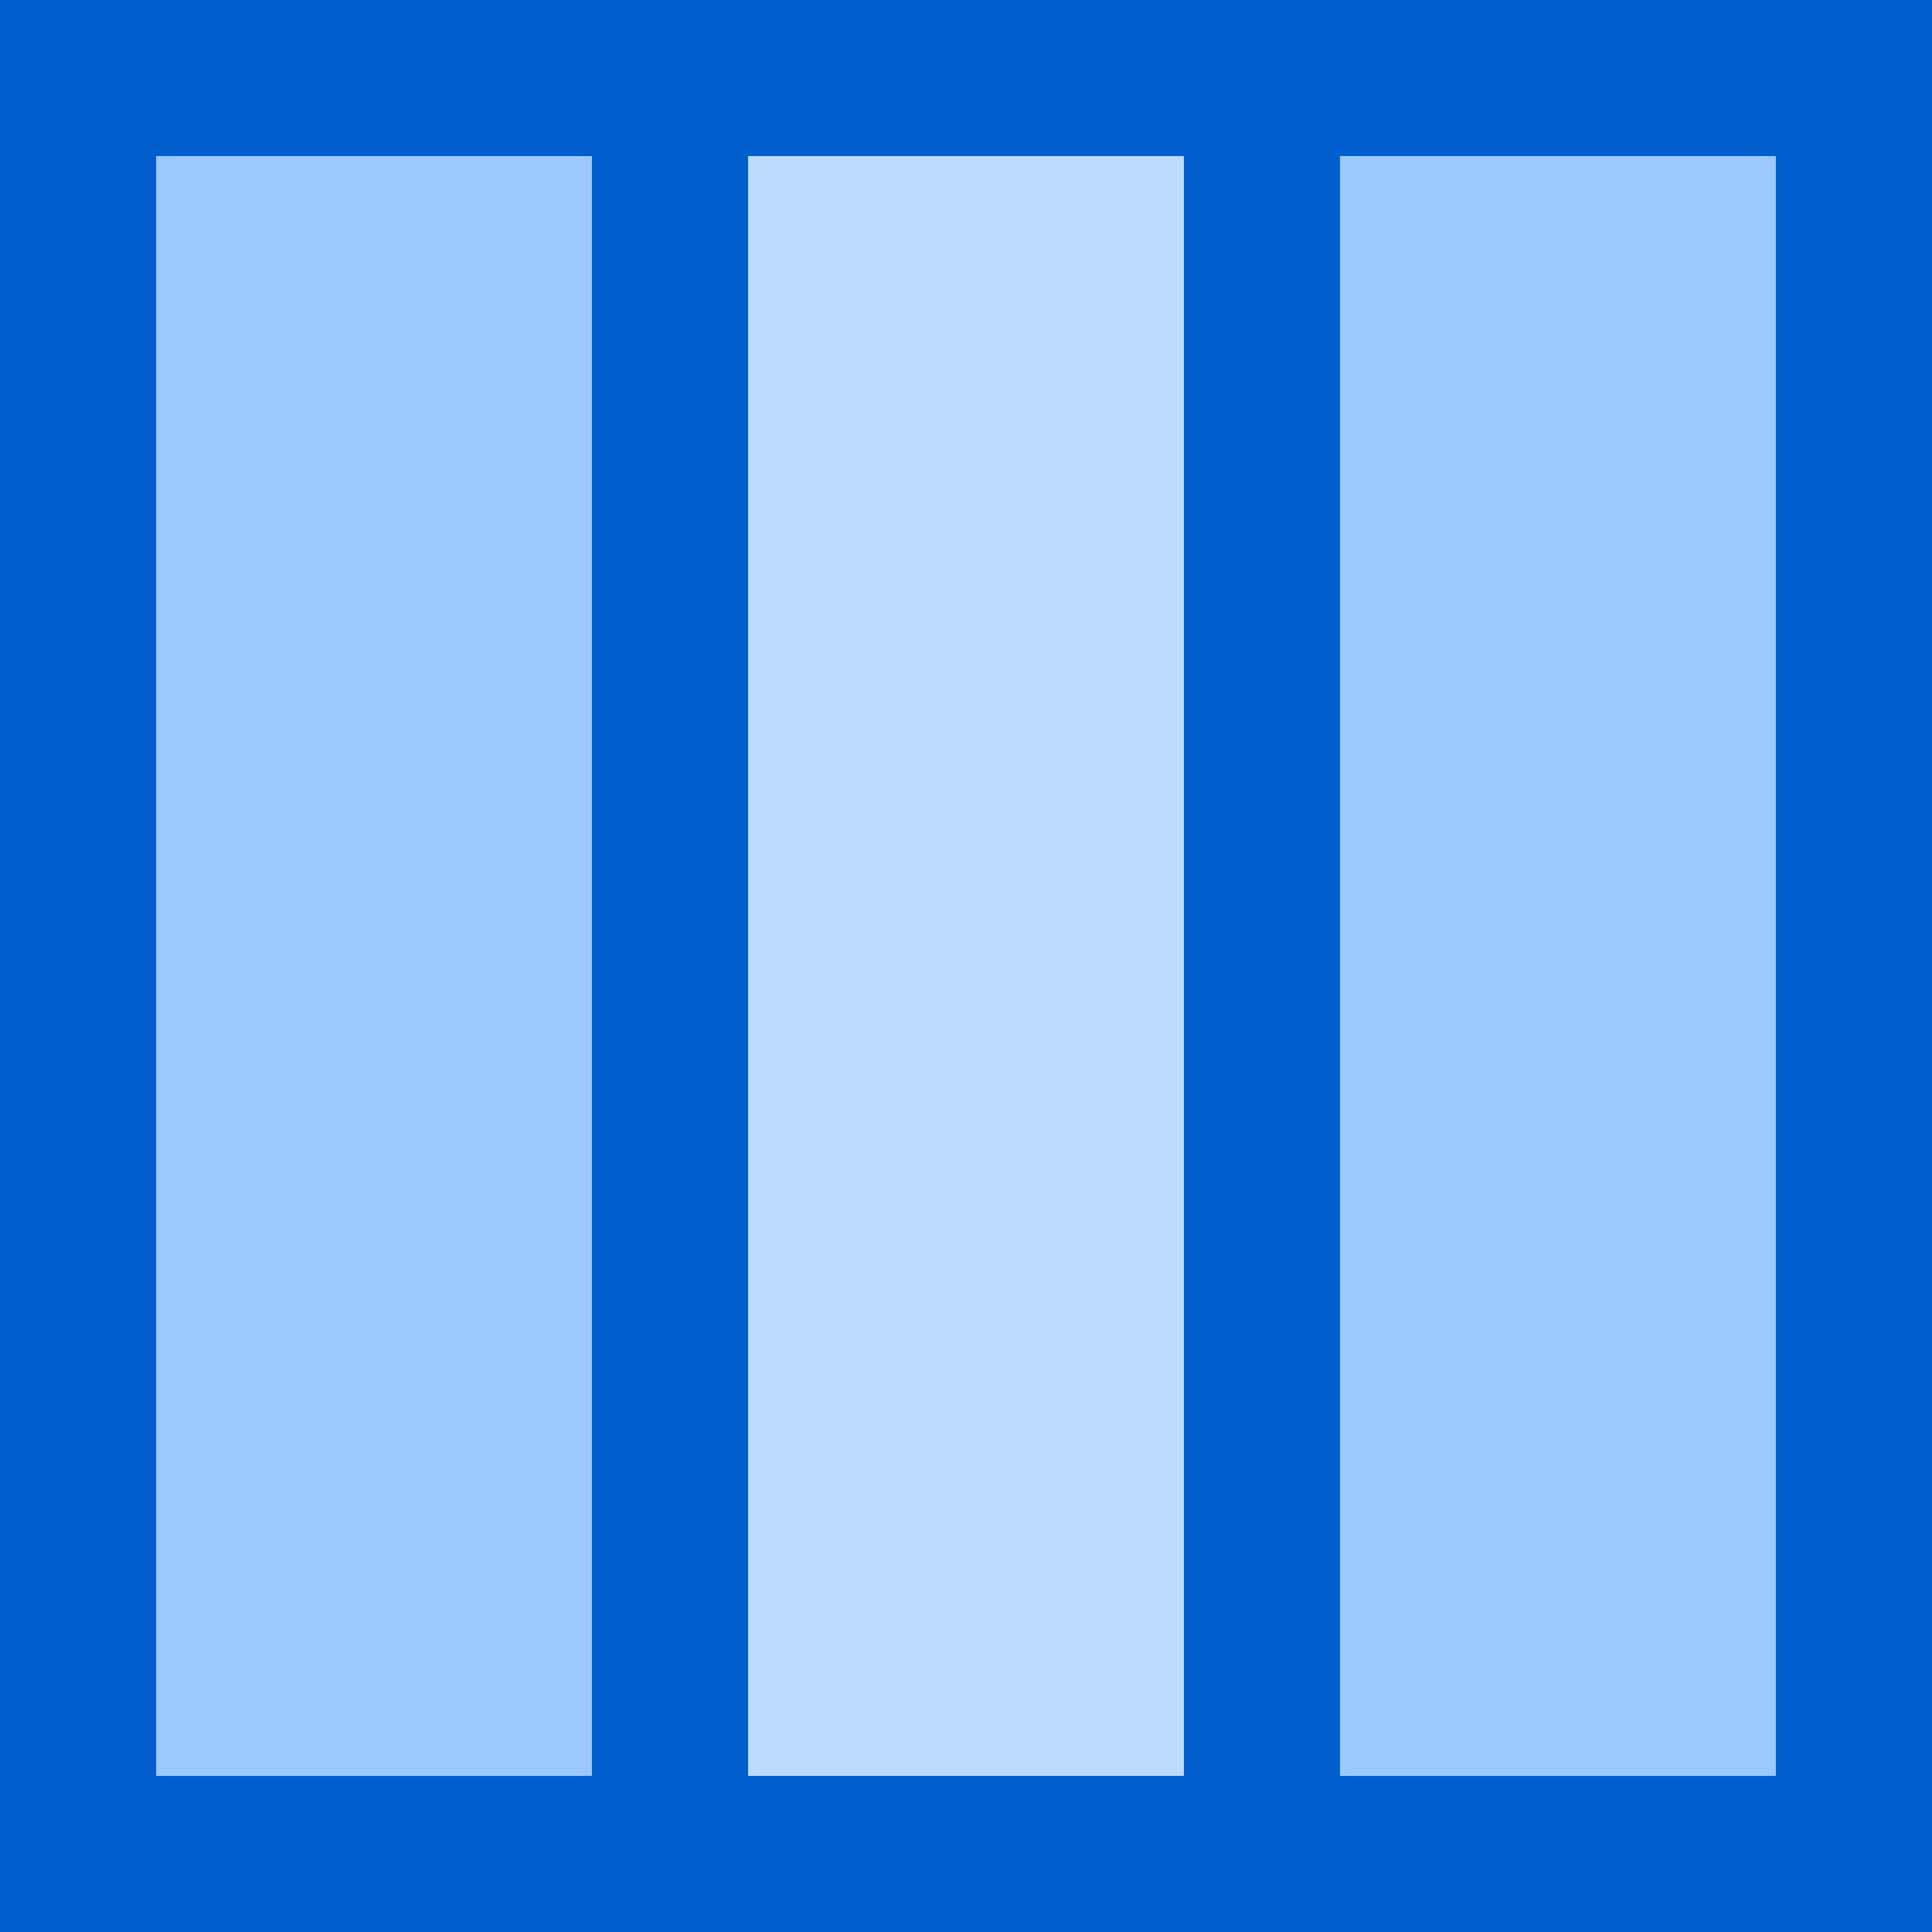 <?xml version="1.0" encoding="iso-8859-1"?>
<!-- Uploaded to: SVG Repo, www.svgrepo.com, Generator: SVG Repo Mixer Tools -->
<svg version="1.1" id="Layer_1" xmlns="http://www.w3.org/2000/svg" xmlns:xlink="http://www.w3.org/1999/xlink" 
	 viewBox="0 0 495 495" xml:space="preserve">
<g>
	<rect x="191.67" y="40" style="fill:#BDDBFF;" width="111.66" height="415"/>
	<rect x="343.33" y="40" style="fill:#9BC9FF;" width="111.67" height="415"/>
	<rect x="40" y="40" style="fill:#9BC9FF;" width="111.67" height="415"/>
	<path style="fill:#005ECE;" d="M0,0v495h495V0H0z M151.67,455H40V40h111.67V455z M303.33,455H191.67V40h111.66V455z M455,455
		H343.33V40H455V455z"/>
</g>
</svg>